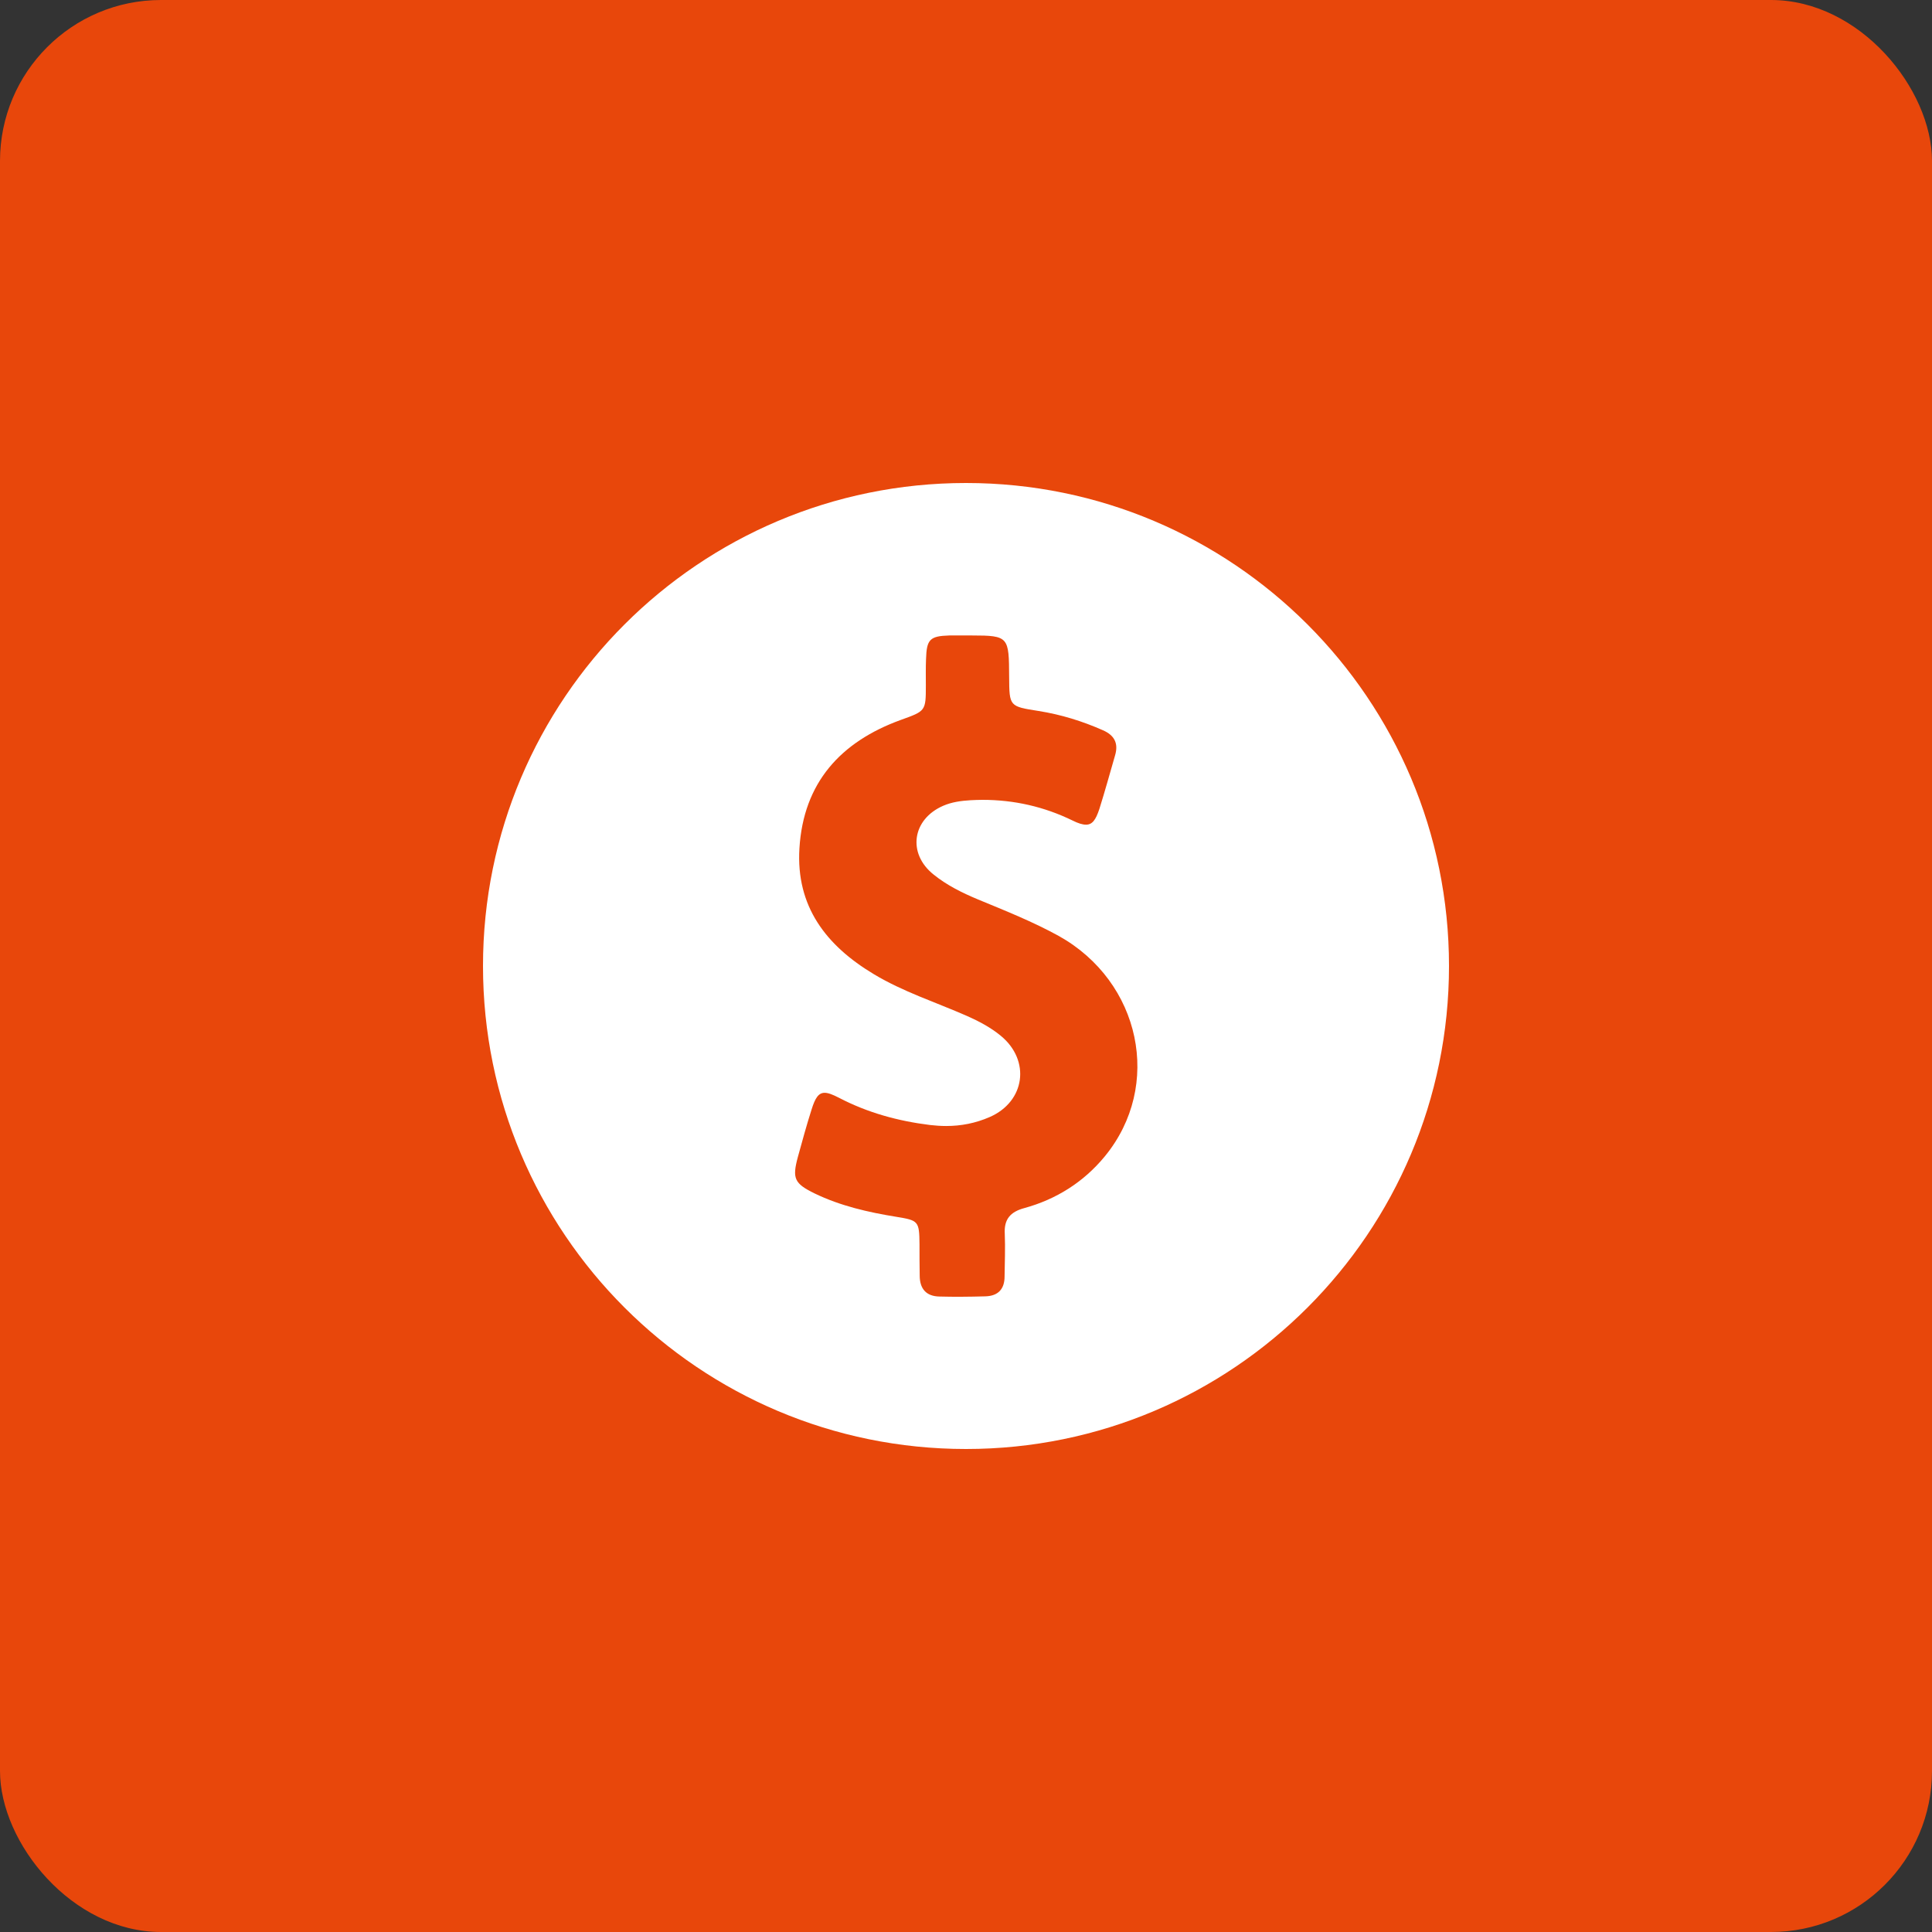 <svg width="60" height="60" viewBox="0 0 60 60" fill="none" xmlns="http://www.w3.org/2000/svg">
<rect x="0" y="0" width="60" height="60" fill="#333333" stroke="none"/>
<rect width="60" height="60" rx="5" fill="#E8470B"/>
<path d="M30 15C21.716 15 15 21.716 15 30C15 38.284 21.716 45 30 45C38.284 45 45 38.284 45 30C45 21.716 38.284 15 30 15ZM34.309 35.914C33.654 36.71 32.803 37.247 31.809 37.519C31.377 37.636 31.179 37.864 31.204 38.315C31.222 38.759 31.204 39.197 31.198 39.642C31.198 40.037 30.994 40.247 30.605 40.259C30.352 40.265 30.099 40.272 29.846 40.272C29.623 40.272 29.401 40.272 29.179 40.265C28.759 40.259 28.562 40.019 28.562 39.611C28.556 39.29 28.556 38.963 28.556 38.642C28.549 37.926 28.525 37.901 27.84 37.79C26.963 37.648 26.099 37.451 25.296 37.062C24.667 36.753 24.599 36.599 24.778 35.932C24.914 35.438 25.049 34.944 25.204 34.457C25.315 34.099 25.42 33.938 25.611 33.938C25.722 33.938 25.864 33.994 26.056 34.093C26.944 34.556 27.889 34.815 28.883 34.938C29.049 34.957 29.216 34.969 29.383 34.969C29.846 34.969 30.296 34.883 30.735 34.691C31.84 34.21 32.012 32.932 31.08 32.167C30.765 31.907 30.401 31.716 30.025 31.549C29.056 31.123 28.049 30.802 27.136 30.253C25.654 29.364 24.716 28.148 24.827 26.346C24.951 24.309 26.105 23.037 27.975 22.358C28.747 22.08 28.753 22.086 28.753 21.284C28.753 21.012 28.747 20.741 28.759 20.463C28.778 19.858 28.877 19.753 29.482 19.735H30.185C31.333 19.735 31.333 19.784 31.34 21.025C31.346 21.938 31.346 21.938 32.253 22.08C32.951 22.191 33.611 22.395 34.253 22.679C34.605 22.833 34.741 23.08 34.63 23.457C34.469 24.012 34.315 24.574 34.142 25.123C34.031 25.457 33.926 25.611 33.728 25.611C33.617 25.611 33.481 25.568 33.309 25.482C32.42 25.049 31.488 24.84 30.512 24.84C30.389 24.84 30.259 24.846 30.136 24.852C29.846 24.87 29.562 24.907 29.29 25.025C28.327 25.444 28.173 26.506 28.994 27.16C29.407 27.494 29.883 27.728 30.37 27.932C31.222 28.284 32.074 28.623 32.883 29.068C35.426 30.488 36.117 33.716 34.309 35.914Z" fill="white"/>
</svg>
